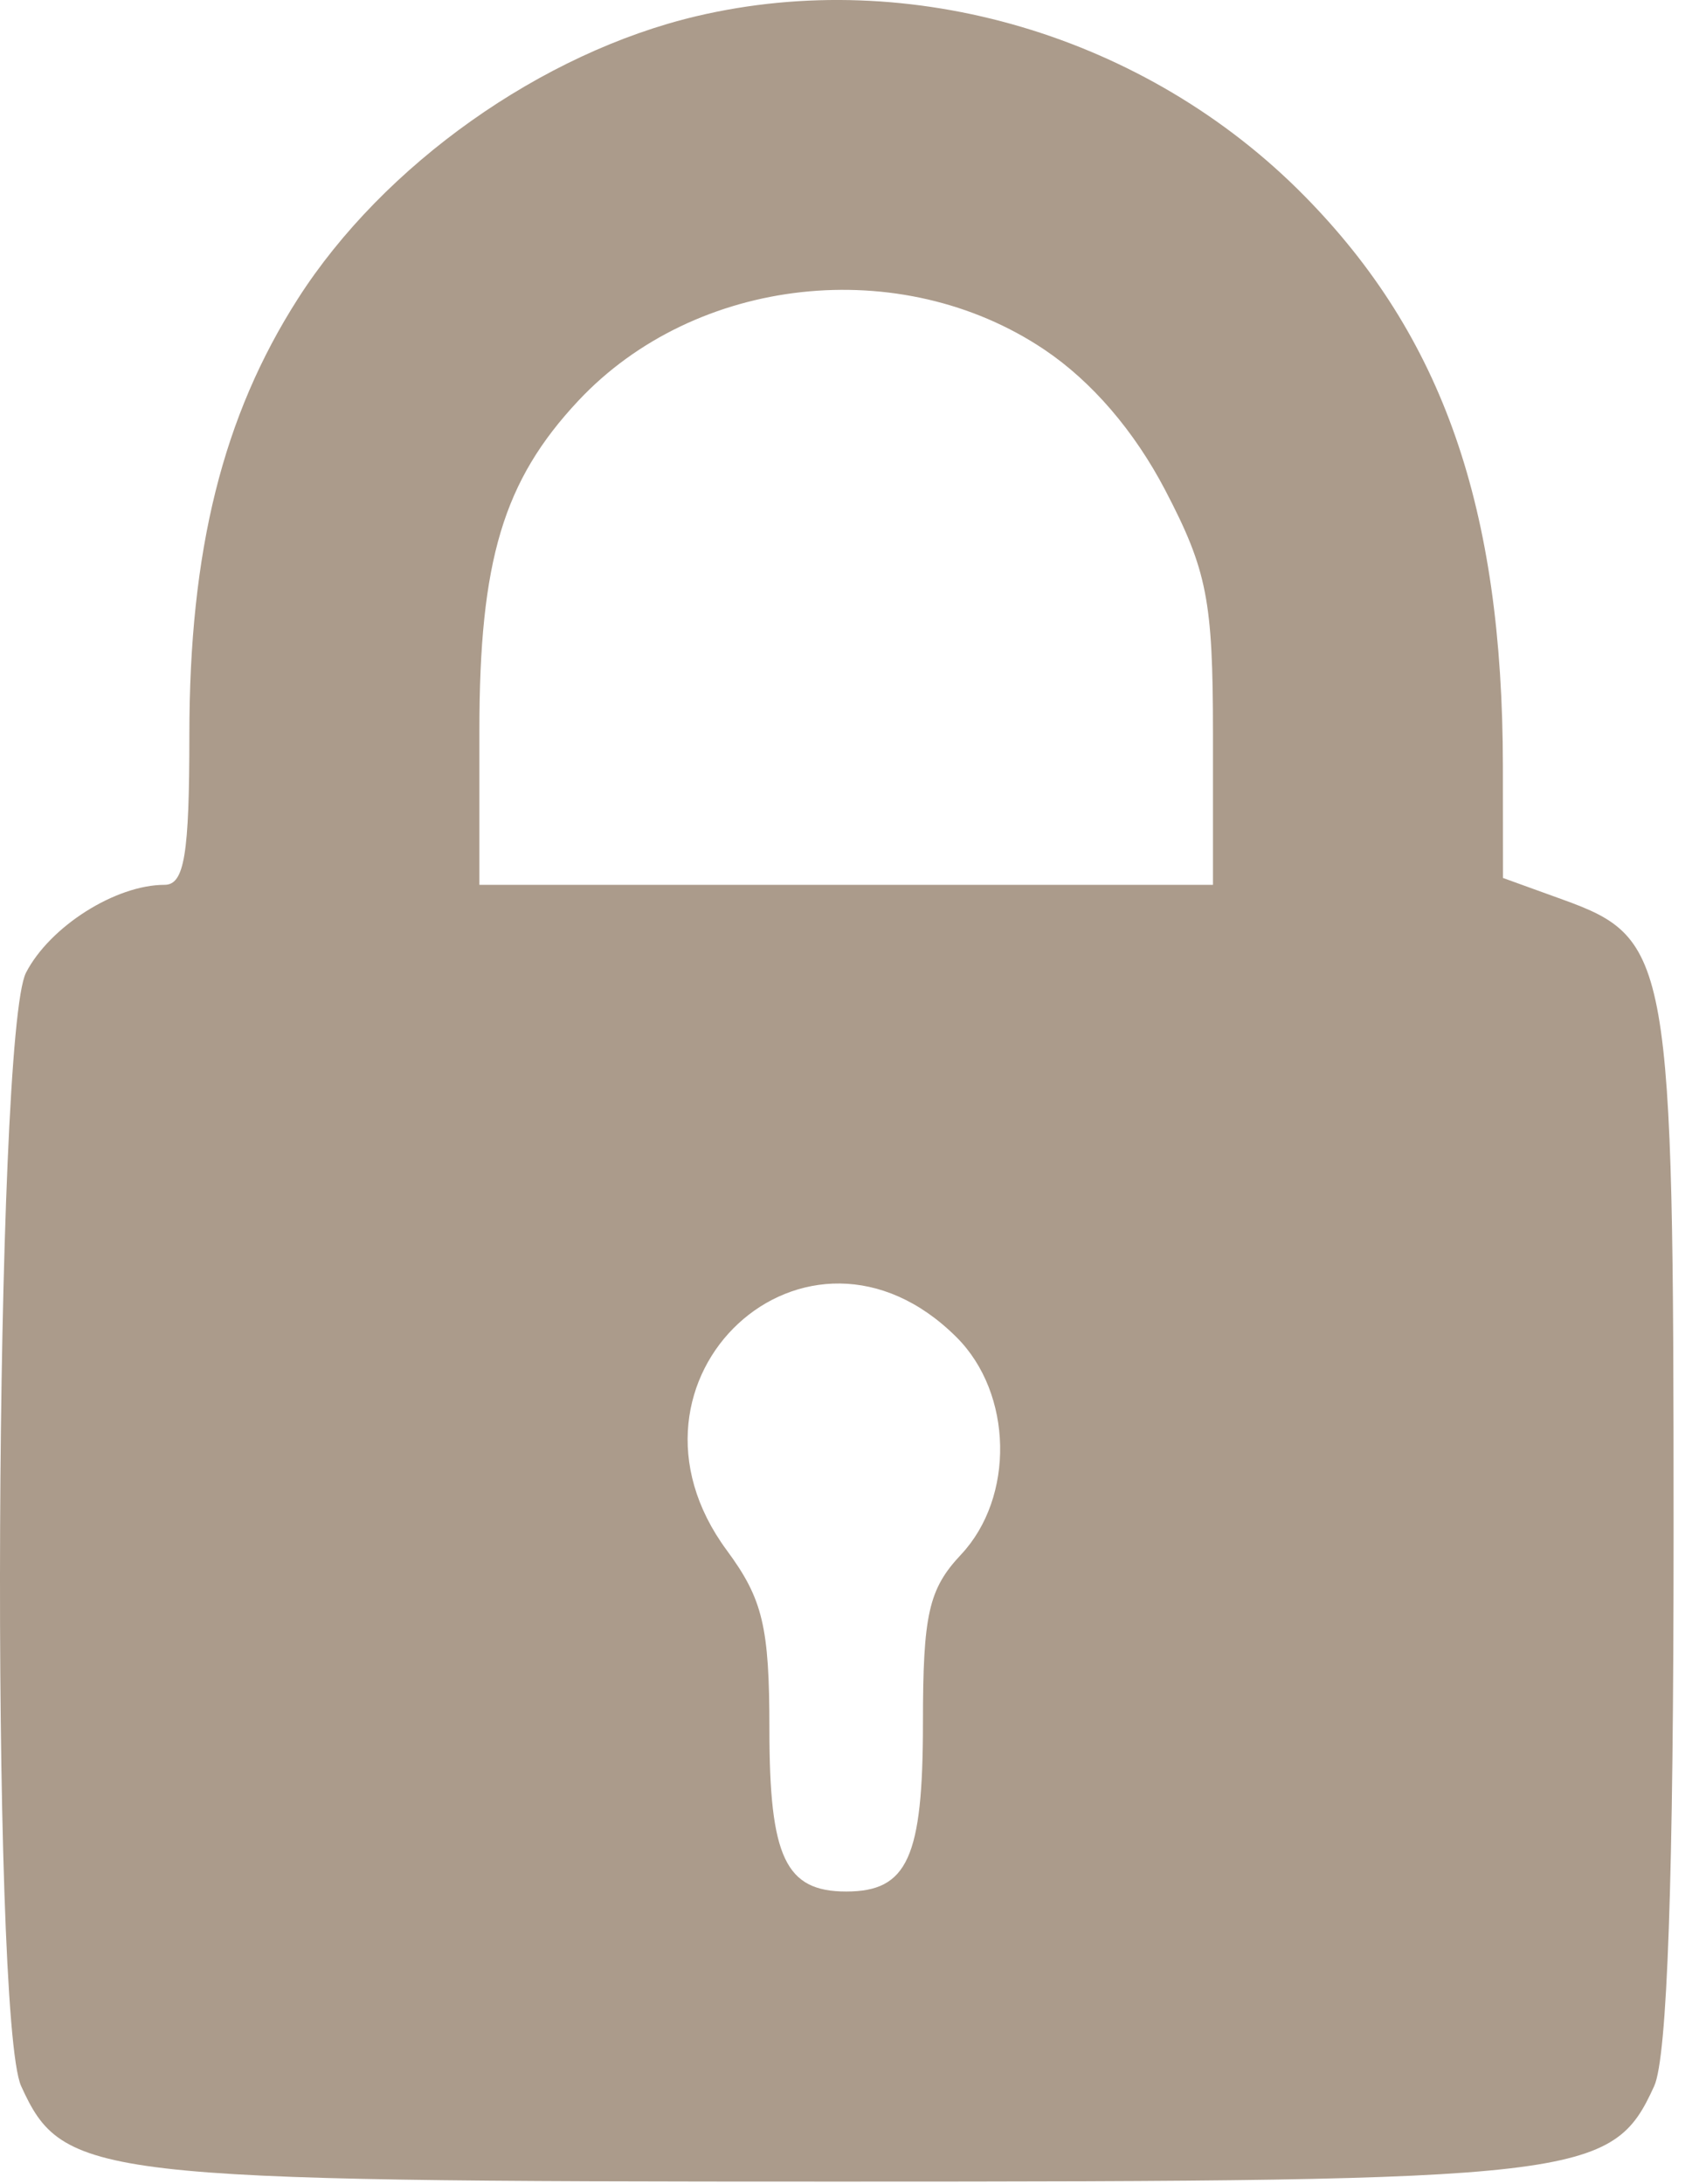 <?xml version="1.0" encoding="UTF-8"?> <svg xmlns="http://www.w3.org/2000/svg" width="50" height="64" viewBox="0 0 50 64" fill="none"><path fill-rule="evenodd" clip-rule="evenodd" d="M20.418 0.473C15.877 1.543 11.245 4.824 8.733 8.751C6.529 12.196 5.55 16.127 5.55 21.534C5.55 25.044 5.404 25.929 4.824 25.929C3.388 25.929 1.462 27.15 0.763 28.502C-0.162 30.291 -0.289 59.138 0.62 61.132C1.85 63.831 2.689 63.929 24.55 63.929C46.412 63.929 47.251 63.831 48.481 61.132C48.867 60.286 49.05 55.034 49.05 44.881C49.05 28.094 48.946 27.499 45.806 26.363L44.05 25.728L44.047 22.454C44.041 14.885 42.291 9.859 38.225 5.736C33.593 1.037 26.688 -1.004 20.418 0.473ZM30.609 10.246C31.997 11.178 33.243 12.627 34.151 14.364C35.377 16.713 35.55 17.592 35.55 21.486V25.929H24.8H14.05V21.413C14.05 16.423 14.751 14.089 16.952 11.741C20.386 8.079 26.402 7.42 30.609 10.246ZM28.039 39.191C29.686 40.837 29.745 43.875 28.164 45.558C27.218 46.566 27.05 47.305 27.05 50.486C27.05 54.439 26.599 55.429 24.8 55.429C23.023 55.429 22.55 54.432 22.55 50.676C22.55 47.672 22.358 46.862 21.3 45.429C17.601 40.414 23.655 34.81 28.039 39.191Z" fill="#AB9B8B"></path></svg> 